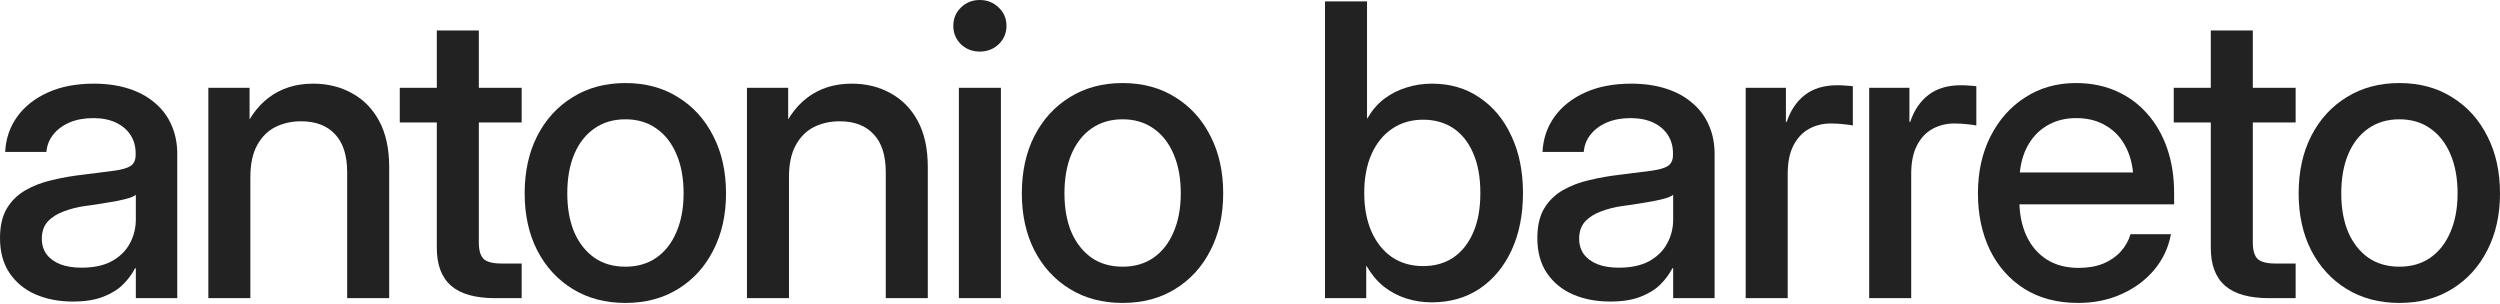 <?xml version="1.0" encoding="utf-8"?>
<svg xmlns="http://www.w3.org/2000/svg" fill="none" height="100%" overflow="visible" preserveAspectRatio="none" style="display: block;" viewBox="0 0 1200 146" width="100%">
<g id="Vector">
<path d="M1151.72 145.41C1142.1 145.41 1133.65 143.179 1126.39 138.718C1119.12 134.256 1113.45 128.074 1109.37 120.171C1105.35 112.268 1103.35 103.154 1103.35 92.829C1103.35 82.376 1105.35 73.199 1109.37 65.296C1113.45 57.329 1119.12 51.115 1126.39 46.654C1133.65 42.128 1142.1 39.866 1151.72 39.866C1161.35 39.866 1169.76 42.128 1176.96 46.654C1184.23 51.115 1189.87 57.329 1193.88 65.296C1197.96 73.199 1200 82.376 1200 92.829C1200 103.154 1197.96 112.268 1193.88 120.171C1189.87 128.074 1184.23 134.256 1176.96 138.718C1169.76 143.179 1161.35 145.41 1151.72 145.41ZM1151.72 128.01C1157.46 128.01 1162.4 126.576 1166.54 123.708C1170.75 120.776 1173.96 116.666 1176.2 111.376C1178.49 106.086 1179.64 99.903 1179.64 92.829C1179.64 85.563 1178.49 79.285 1176.2 73.996C1173.96 68.706 1170.75 64.595 1166.54 61.663C1162.4 58.731 1157.46 57.265 1151.72 57.265C1145.99 57.265 1141.01 58.731 1136.81 61.663C1132.66 64.531 1129.45 68.642 1127.15 73.996C1124.92 79.285 1123.81 85.563 1123.81 92.829C1123.81 99.967 1124.92 106.181 1127.15 111.471C1129.45 116.697 1132.66 120.776 1136.81 123.708C1140.95 126.576 1145.92 128.01 1151.72 128.01Z" fill="#222222"/>
<path d="M1101.91 42.16V58.795H1043.4V42.16H1101.91ZM1061.18 14.627H1081.35V116.442C1081.35 120.139 1082.12 122.752 1083.65 124.282C1085.24 125.748 1088.04 126.481 1092.06 126.481C1093.59 126.481 1095.28 126.481 1097.13 126.481C1098.97 126.481 1100.57 126.481 1101.91 126.481V143.115C1100.25 143.115 1098.24 143.115 1095.88 143.115C1093.59 143.115 1091.36 143.115 1089.19 143.115C1079.69 143.115 1072.65 141.14 1068.06 137.188C1063.47 133.173 1061.18 127.118 1061.18 119.024V14.627Z" fill="#222222"/>
<path d="M997.501 145.41C987.495 145.41 978.891 143.147 971.689 138.622C964.55 134.097 959.037 127.883 955.15 119.98C951.326 112.013 949.414 102.963 949.414 92.829C949.414 82.504 951.421 73.39 955.436 65.487C959.452 57.52 964.997 51.274 972.071 46.749C979.146 42.16 987.272 39.866 996.449 39.866C1003.59 39.866 1010.02 41.141 1015.76 43.69C1021.56 46.239 1026.53 49.872 1030.67 54.588C1034.82 59.241 1038 64.786 1040.23 71.223C1042.47 77.66 1043.58 84.798 1043.58 92.638V98.087H958.496V82.791H1032.97L1024.08 87.475C1024.08 81.229 1022.96 75.812 1020.73 71.223C1018.5 66.57 1015.31 63.001 1011.17 60.516C1007.09 57.966 1002.25 56.692 996.641 56.692C991.096 56.692 986.284 57.966 982.205 60.516C978.126 63.001 974.939 66.57 972.645 71.223C970.414 75.812 969.299 81.229 969.299 87.475V96.175C969.299 102.548 970.414 108.189 972.645 113.096C974.875 117.94 978.094 121.732 982.3 124.473C986.571 127.214 991.733 128.584 997.788 128.584C1002.19 128.584 1006.07 127.915 1009.45 126.576C1012.83 125.174 1015.63 123.262 1017.86 120.84C1020.09 118.418 1021.69 115.614 1022.64 112.427H1042.05C1040.84 118.928 1038.13 124.664 1033.93 129.635C1029.78 134.543 1024.56 138.399 1018.25 141.203C1012 144.008 1005.09 145.41 997.501 145.41Z" fill="#222222"/>
<path d="M897.208 143.115V42.16H916.519V58.508H916.902C918.75 52.963 921.65 48.661 925.601 45.602C929.617 42.479 934.843 40.917 941.28 40.917C942.81 40.917 944.212 40.981 945.487 41.109C946.825 41.172 947.877 41.268 948.641 41.395V60.229C947.877 60.038 946.506 59.846 944.531 59.655C942.555 59.4 940.388 59.273 938.03 59.273C934.269 59.273 930.796 60.133 927.609 61.854C924.486 63.575 922 66.22 920.152 69.789C918.304 73.358 917.38 77.915 917.38 83.46V143.115H897.208Z" fill="#222222"/>
<path d="M837.927 143.115V42.16H857.238V58.508H857.621C859.469 52.963 862.369 48.661 866.321 45.602C870.336 42.479 875.562 40.917 881.999 40.917C883.529 40.917 884.931 40.981 886.206 41.109C887.544 41.172 888.596 41.268 889.361 41.395V60.229C888.596 60.038 887.225 59.846 885.25 59.655C883.274 59.4 881.107 59.273 878.749 59.273C874.988 59.273 871.515 60.133 868.328 61.854C865.205 63.575 862.72 66.22 860.871 69.789C859.023 73.358 858.099 77.915 858.099 83.46V143.115H837.927Z" fill="#222222"/>
<path d="M772.911 144.74C766.219 144.74 760.228 143.593 754.938 141.299C749.711 139.004 745.569 135.595 742.509 131.07C739.45 126.544 737.921 120.936 737.921 114.244C737.921 108.508 739.004 103.791 741.171 100.095C743.402 96.398 746.397 93.466 750.158 91.299C753.918 89.132 758.188 87.507 762.968 86.424C767.748 85.276 772.688 84.416 777.786 83.842C784.16 83.014 789.163 82.376 792.796 81.93C796.492 81.421 799.106 80.656 800.635 79.636C802.228 78.552 803.025 76.8 803.025 74.378V73.517C803.025 70.267 802.228 67.399 800.635 64.913C799.042 62.364 796.715 60.356 793.656 58.891C790.597 57.425 786.932 56.692 782.662 56.692C778.392 56.692 774.6 57.393 771.285 58.795C768.035 60.197 765.422 62.141 763.446 64.626C761.534 67.048 760.451 69.821 760.196 72.944H740.406C740.725 66.507 742.669 60.834 746.238 55.927C749.807 51.019 754.715 47.163 760.961 44.359C767.206 41.555 774.536 40.153 782.949 40.153C789.131 40.153 794.708 40.949 799.679 42.543C804.65 44.136 808.857 46.43 812.298 49.426C815.804 52.358 818.449 55.895 820.233 60.038C822.082 64.18 823.006 68.801 823.006 73.9V143.115H803.121V128.775H802.738C801.336 131.516 799.424 134.097 797.002 136.519C794.58 138.941 791.394 140.916 787.442 142.446C783.554 143.976 778.711 144.74 772.911 144.74ZM777.022 128.488C782.949 128.488 787.825 127.437 791.649 125.333C795.536 123.166 798.404 120.33 800.253 116.825C802.165 113.32 803.121 109.495 803.121 105.353V93.498C802.42 94.072 801.272 94.614 799.679 95.123C798.149 95.57 796.269 96.016 794.039 96.462C791.808 96.844 789.386 97.258 786.773 97.705C784.16 98.151 781.547 98.533 778.934 98.852C775.237 99.362 771.795 100.222 768.609 101.433C765.422 102.58 762.841 104.206 760.865 106.309C758.953 108.412 757.997 111.184 757.997 114.626C757.997 117.494 758.762 119.98 760.291 122.083C761.821 124.122 764.02 125.716 766.888 126.863C769.756 127.947 773.134 128.488 777.022 128.488Z" fill="#222222"/>
<path d="M687.244 145.123C682.91 145.123 678.767 144.486 674.816 143.211C670.928 141.936 667.359 140.024 664.108 137.475C660.922 134.862 658.213 131.611 655.982 127.723H655.791V143.115H636.002V0.669H656.173V56.787H656.365C658.532 53.027 661.177 49.936 664.3 47.514C667.486 45.092 671.024 43.276 674.911 42.065C678.863 40.79 683.006 40.153 687.339 40.153C696.071 40.153 703.687 42.383 710.188 46.845C716.753 51.242 721.852 57.393 725.484 65.296C729.181 73.135 731.029 82.249 731.029 92.638C731.029 103.026 729.213 112.172 725.58 120.075C721.947 127.915 716.848 134.065 710.284 138.526C703.719 142.924 696.039 145.123 687.244 145.123ZM683.133 127.723C688.614 127.723 693.394 126.385 697.473 123.708C701.552 120.968 704.739 117.016 707.033 111.854C709.392 106.627 710.571 100.222 710.571 92.638C710.571 84.99 709.392 78.552 707.033 73.326C704.739 68.1 701.552 64.148 697.473 61.472C693.394 58.795 688.614 57.456 683.133 57.456C677.397 57.456 672.394 58.922 668.124 61.854C663.917 64.722 660.635 68.801 658.277 74.091C655.982 79.317 654.835 85.499 654.835 92.638C654.835 99.648 655.982 105.799 658.277 111.089C660.635 116.379 663.917 120.49 668.124 123.421C672.394 126.289 677.397 127.723 683.133 127.723Z" fill="#222222"/>
<path d="M538.855 145.41C529.231 145.41 520.787 143.179 513.521 138.718C506.255 134.256 500.583 128.074 496.504 120.171C492.489 112.268 490.481 103.154 490.481 92.829C490.481 82.376 492.489 73.199 496.504 65.296C500.583 57.329 506.255 51.115 513.521 46.654C520.787 42.128 529.231 39.866 538.855 39.866C548.479 39.866 556.892 42.128 564.094 46.654C571.36 51.115 577 57.329 581.016 65.296C585.094 73.199 587.134 82.376 587.134 92.829C587.134 103.154 585.094 112.268 581.016 120.171C577 128.074 571.36 134.256 564.094 138.718C556.892 143.179 548.479 145.41 538.855 145.41ZM538.855 128.01C544.591 128.01 549.531 126.576 553.673 123.708C557.88 120.776 561.099 116.666 563.329 111.376C565.624 106.086 566.771 99.903 566.771 92.829C566.771 85.563 565.624 79.285 563.329 73.996C561.099 68.706 557.88 64.595 553.673 61.663C549.531 58.731 544.591 57.265 538.855 57.265C533.119 57.265 528.148 58.731 523.941 61.663C519.799 64.531 516.58 68.642 514.286 73.996C512.055 79.285 510.94 85.563 510.94 92.829C510.94 99.967 512.055 106.181 514.286 111.471C516.58 116.697 519.799 120.776 523.941 123.708C528.084 126.576 533.055 128.01 538.855 128.01Z" fill="#222222"/>
<path d="M460.264 143.115V42.16H480.436V143.115H460.264ZM470.302 24.761C466.733 24.761 463.705 23.582 461.22 21.224C458.798 18.802 457.587 15.87 457.587 12.428C457.587 8.923 458.798 5.991 461.22 3.633C463.705 1.211 466.733 0 470.302 0C473.871 0 476.898 1.211 479.384 3.633C481.87 5.991 483.112 8.923 483.112 12.428C483.112 15.87 481.87 18.802 479.384 21.224C476.898 23.582 473.871 24.761 470.302 24.761Z" fill="#222222"/>
<path d="M378.708 84.99V143.115H358.536V42.16H378.325V67.208H373.641C376.955 58.157 381.544 51.402 387.407 46.94C393.335 42.415 400.473 40.153 408.822 40.153C415.769 40.153 421.983 41.682 427.464 44.741C433.009 47.737 437.375 52.198 440.562 58.126C443.748 64.053 445.342 71.414 445.342 80.21V143.115H425.17V82.695C425.17 74.601 423.226 68.514 419.338 64.435C415.514 60.293 410.097 58.221 403.086 58.221C398.497 58.221 394.354 59.145 390.658 60.994C387.025 62.842 384.125 65.742 381.958 69.693C379.791 73.645 378.708 78.744 378.708 84.99Z" fill="#222222"/>
<path d="M300.212 145.41C290.588 145.41 282.143 143.179 274.877 138.718C267.612 134.256 261.939 128.074 257.86 120.171C253.845 112.268 251.837 103.154 251.837 92.829C251.837 82.376 253.845 73.199 257.86 65.296C261.939 57.329 267.612 51.115 274.877 46.654C282.143 42.128 290.588 39.866 300.212 39.866C309.835 39.866 318.248 42.128 325.45 46.654C332.716 51.115 338.357 57.329 342.372 65.296C346.451 73.199 348.49 82.376 348.49 92.829C348.49 103.154 346.451 112.268 342.372 120.171C338.357 128.074 332.716 134.256 325.45 138.718C318.248 143.179 309.835 145.41 300.212 145.41ZM300.212 128.01C305.948 128.01 310.887 126.576 315.03 123.708C319.236 120.776 322.455 116.666 324.686 111.376C326.98 106.086 328.127 99.903 328.127 92.829C328.127 85.563 326.98 79.285 324.686 73.996C322.455 68.706 319.236 64.595 315.03 61.663C310.887 58.731 305.948 57.265 300.212 57.265C294.476 57.265 289.504 58.731 285.298 61.663C281.155 64.531 277.936 68.642 275.642 73.996C273.411 79.285 272.296 85.563 272.296 92.829C272.296 99.967 273.411 106.181 275.642 111.471C277.936 116.697 281.155 120.776 285.298 123.708C289.441 126.576 294.412 128.01 300.212 128.01Z" fill="#222222"/>
<path d="M250.395 42.16V58.795H191.887V42.16H250.395ZM209.669 14.627H229.841V116.442C229.841 120.139 230.606 122.752 232.135 124.282C233.729 125.748 236.533 126.481 240.548 126.481C242.078 126.481 243.767 126.481 245.615 126.481C247.464 126.481 249.057 126.481 250.395 126.481V143.115C248.738 143.115 246.731 143.115 244.372 143.115C242.078 143.115 239.847 143.115 237.68 143.115C228.184 143.115 221.141 141.14 216.552 137.188C211.964 133.173 209.669 127.118 209.669 119.024V14.627Z" fill="#222222"/>
<path d="M120.179 84.99V143.115H100.007V42.16H119.797V67.208H115.112C118.426 58.157 123.015 51.402 128.879 46.94C134.806 42.415 141.944 40.153 150.293 40.153C157.24 40.153 163.454 41.682 168.936 44.741C174.481 47.737 178.846 52.198 182.033 58.126C185.22 64.053 186.813 71.414 186.813 80.21V143.115H166.641V82.695C166.641 74.601 164.697 68.514 160.81 64.435C156.985 60.293 151.568 58.221 144.557 58.221C139.968 58.221 135.826 59.145 132.129 60.994C128.496 62.842 125.596 65.742 123.429 69.693C121.262 73.645 120.179 78.744 120.179 84.99Z" fill="#222222"/>
<path d="M34.99 144.74C28.298 144.74 22.307 143.593 17.017 141.299C11.791 139.004 7.648 135.595 4.589 131.07C1.53 126.544 0 120.936 0 114.244C0 108.508 1.083 103.791 3.25 100.095C5.481 96.398 8.477 93.466 12.237 91.299C15.997 89.132 20.267 87.507 25.048 86.424C29.828 85.276 34.767 84.416 39.866 83.842C46.239 83.014 51.242 82.376 54.875 81.93C58.572 81.421 61.185 80.656 62.715 79.636C64.308 78.552 65.105 76.8 65.105 74.378V73.517C65.105 70.267 64.308 67.399 62.715 64.913C61.121 62.364 58.795 60.356 55.736 58.891C52.676 57.425 49.012 56.692 44.742 56.692C40.471 56.692 36.679 57.393 33.365 58.795C30.114 60.197 27.501 62.141 25.526 64.626C23.613 67.048 22.53 69.821 22.275 72.944H2.486C2.804 66.507 4.748 60.834 8.317 55.927C11.886 51.019 16.794 47.163 23.04 44.359C29.286 41.555 36.615 40.153 45.028 40.153C51.211 40.153 56.787 40.949 61.758 42.543C66.73 44.136 70.936 46.43 74.378 49.426C77.883 52.358 80.528 55.895 82.313 60.038C84.161 64.18 85.085 68.801 85.085 73.9V143.115H65.2V128.775H64.818C63.416 131.516 61.504 134.097 59.082 136.519C56.66 138.941 53.473 140.916 49.522 142.446C45.634 143.976 40.79 144.74 34.99 144.74ZM39.101 128.488C45.028 128.488 49.904 127.437 53.728 125.333C57.616 123.166 60.484 120.33 62.332 116.825C64.244 113.32 65.2 109.495 65.2 105.353V93.498C64.499 94.072 63.352 94.614 61.758 95.123C60.229 95.57 58.349 96.016 56.118 96.462C53.887 96.844 51.465 97.258 48.852 97.705C46.239 98.151 43.626 98.533 41.013 98.852C37.316 99.362 33.875 100.222 30.688 101.433C27.501 102.58 24.92 104.206 22.944 106.309C21.032 108.412 20.076 111.184 20.076 114.626C20.076 117.494 20.841 119.98 22.371 122.083C23.9 124.122 26.099 125.716 28.967 126.863C31.835 127.947 35.213 128.488 39.101 128.488Z" fill="#222222"/>
</g>
</svg>
